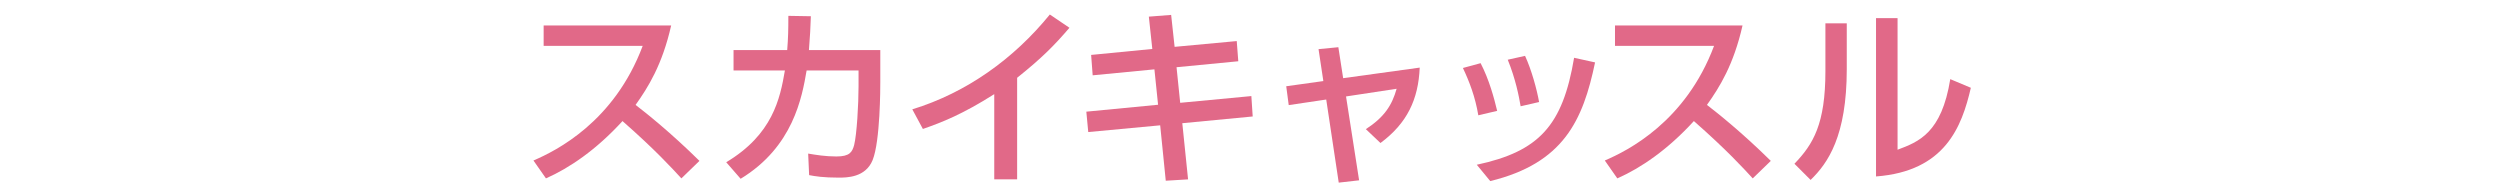 <?xml version="1.0" encoding="UTF-8"?>
<svg id="design" xmlns="http://www.w3.org/2000/svg" width="260" height="20" viewBox="0 0 260 20">
  <defs>
    <style>
      .cls-1 {
        fill: #e16988;
        stroke-width: 0px;
      }
    </style>
  </defs>
  <path class="cls-1" d="M69.801,2.649c-.92,4.081-2.401,6.441-3.701,8.262,1.121.86,3.661,2.881,6.642,5.821l-1.88,1.82c-.94-1.021-2.661-2.921-6.122-5.961-2.74,3-5.521,4.881-7.961,5.961l-1.3-1.86c2.38-1.021,8.402-4.021,11.362-11.923h-10.302v-2.12h13.263Z"/>
  <path class="cls-1" d="M75.528,16.872c4.821-2.88,5.601-6.601,6.101-9.542h-5.341v-2.12h5.581c.1-1.28.12-2.061.12-3.561l2.34.04c-.04,1.28-.08,1.92-.2,3.521h7.422v3.301c0,.56,0,6.161-.8,8.142-.74,1.82-2.701,1.82-3.541,1.82-1.601,0-2.441-.14-3.061-.26l-.1-2.24c.84.14,1.78.3,2.94.3,1.38,0,1.64-.46,1.84-1.181.28-1.1.46-4.261.46-6.141v-1.621h-5.401c-.48,2.801-1.4,7.942-6.862,11.263l-1.5-1.721Z"/>
  <path class="cls-1" d="M105.782,18.653h-2.38v-8.862c-3.281,2.08-5.401,2.921-7.422,3.621l-1.1-2.041c5.661-1.74,10.562-5.261,14.303-9.862l2.04,1.38c-1.58,1.84-2.84,3.121-5.441,5.201v10.563Z"/>
  <path class="cls-1" d="M128.621,4.27l.16,2.101-6.421.62.38,3.701,7.401-.7.14,2.121-7.322.7.6,5.842-2.32.14-.58-5.762-7.481.7-.2-2.12,7.461-.72-.38-3.681-6.421.62-.16-2.121,6.361-.62-.36-3.361,2.32-.18.36,3.321,6.461-.6Z"/>
  <path class="cls-1" d="M141.348,18.753l-2.12.24-1.301-8.642-3.9.58-.26-1.96,3.86-.54-.5-3.321,2.061-.2.5,3.221,7.962-1.1c-.141,3.301-1.301,5.781-4.081,7.842l-1.521-1.44c1.94-1.26,2.721-2.5,3.201-4.201l-5.262.8,1.36,8.722Z"/>
  <path class="cls-1" d="M153.744,11.991c-.32-1.92-.92-3.48-1.601-4.921l1.841-.5c.9,1.74,1.4,3.621,1.721,4.961l-1.961.46ZM153.584,17.133c6.481-1.381,8.942-4.081,10.122-11.123l2.181.48c-1.26,6.041-3.28,10.482-10.902,12.343l-1.4-1.7ZM158.146,11.052c-.181-1.061-.521-2.821-1.341-4.842l1.801-.4c.68,1.48,1.22,3.46,1.46,4.801l-1.92.441Z"/>
  <path class="cls-1" d="M181.223,2.649c-.92,4.081-2.4,6.441-3.7,8.262,1.12.86,3.66,2.881,6.641,5.821l-1.88,1.82c-.94-1.021-2.66-2.921-6.121-5.961-2.741,3-5.521,4.881-7.962,5.961l-1.301-1.86c2.381-1.021,8.402-4.021,11.363-11.923h-10.303v-2.12h13.263Z"/>
  <path class="cls-1" d="M192.064,7.19c0,6.962-1.96,9.782-3.761,11.522l-1.681-1.681c1.961-2.04,3.221-4.141,3.221-9.642V2.429h2.221v4.761ZM197.346,15.572c2.181-.82,4.581-1.721,5.481-7.342l2.141.9c-.94,4.061-2.681,8.682-9.862,9.222V1.889h2.24v13.683Z"/>
</svg>